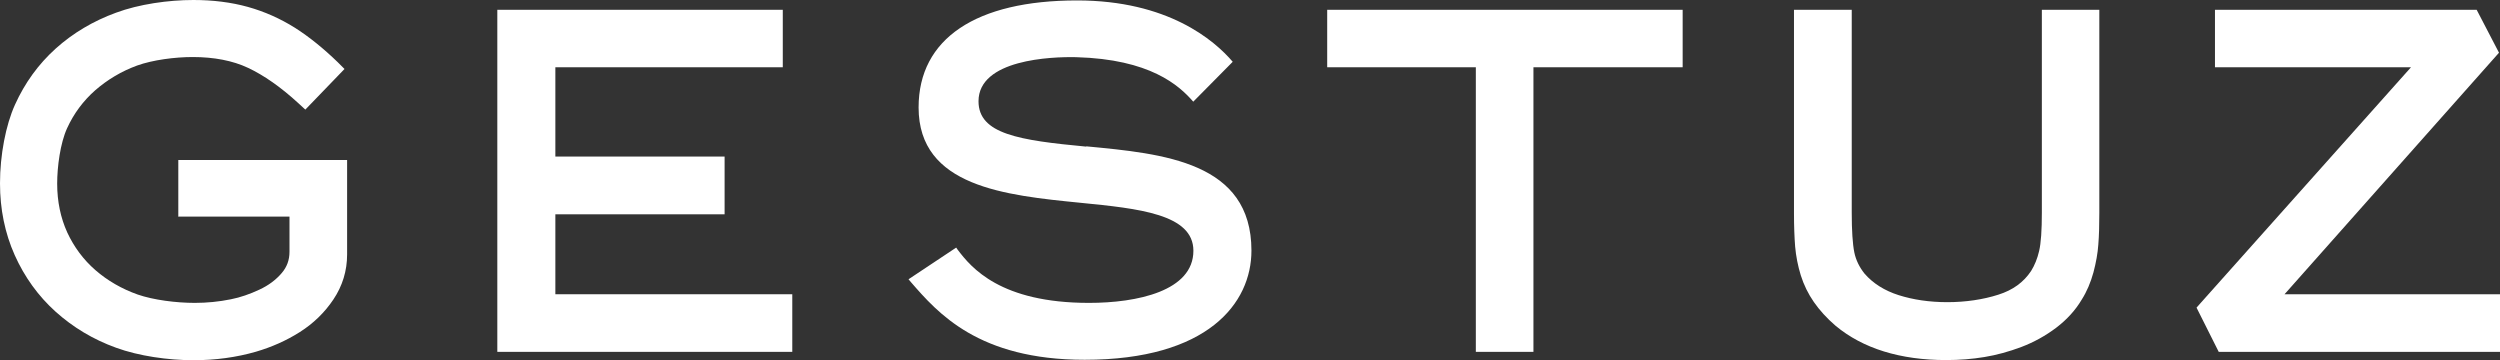 <?xml version="1.0" encoding="UTF-8"?>
<svg id="Layer_2" xmlns="http://www.w3.org/2000/svg" version="1.1" viewBox="0 0 173.58 25">
  <rect x="0" y="0" width="173.58" height="25" fill="#333333" stroke="none"/>
  <!-- Generator: Adobe Illustrator 30.0.0, SVG Export Plug-In . SVG Version: 2.1.1 Build 123)  -->
  <defs>
    <style>
      .st0 {
        fill: #fff;
      }
    </style>
  </defs>
  <g id="Layer_1-2">
    <g>
      <path class="st0" d="M12.37,15.04h7.73v2.44c0,.58-.18,1.06-.54,1.48-.4.47-.92.86-1.55,1.15-.66.31-1.32.54-1.98.67-.83.17-1.67.25-2.51.25-1.29,0-2.86-.2-3.96-.58-1.1-.39-2.09-.96-2.93-1.69-.84-.73-1.49-1.61-1.96-2.62-.46-1.01-.7-2.15-.7-3.39,0-1.16.21-2.8.69-3.85.46-1.01,1.12-1.9,1.95-2.63.85-.74,1.82-1.32,2.91-1.72,1.09-.39,2.62-.59,3.86-.59,1.48,0,2.78.25,3.84.75,1.09.51,2.27,1.33,3.49,2.45l.49.45,2.72-2.82-.47-.47c-.98-.95-1.98-1.76-2.97-2.39-1.02-.64-2.12-1.13-3.27-1.45C16.06.16,14.79,0,13.43,0,11.69,0,9.65.29,8.06.88c-1.59.58-3,1.42-4.19,2.49-1.2,1.08-2.15,2.39-2.83,3.9C.4,8.68,0,10.77,0,12.73c0,1.79.34,3.46,1.02,4.98.68,1.52,1.63,2.84,2.84,3.93,1.2,1.08,2.61,1.93,4.19,2.5,1.58.58,3.63.87,5.39.87,1.52,0,2.98-.2,4.33-.59,1.09-.32,2.11-.77,3.04-1.36.95-.6,1.74-1.37,2.34-2.27.63-.94.95-1.99.95-3.12v-6.56h-11.72v3.95l-.02-.02Z"/>
      <polygon class="st0" points="34.53 .68 34.53 24.43 55.01 24.43 55.01 20.43 38.56 20.43 38.56 14.88 50.31 14.88 50.31 10.87 38.56 10.87 38.56 4.67 54.35 4.67 54.35 .68 34.53 .68"/>
      <polygon class="st0" points="92.15 .68 92.15 4.67 102.47 4.67 102.47 24.43 106.47 24.43 106.47 4.67 116.83 4.67 116.83 .68 92.15 .68"/>
      <path class="st0" d="M141.77,14.76c0,1.22-.06,2.12-.19,2.67-.12.52-.31.99-.56,1.39-.52.78-1.26,1.32-2.27,1.64-1.06.34-2.28.52-3.54.52s-2.38-.17-3.39-.49c-.97-.31-1.77-.81-2.36-1.49-.36-.45-.6-.94-.71-1.47-.12-.59-.18-1.52-.18-2.77V.68h-4.01v14.14c0,.88.03,1.66.08,2.3.06.67.19,1.34.39,1.99.21.67.52,1.3.91,1.86.39.56.89,1.12,1.51,1.65,1.9,1.58,4.49,2.38,7.68,2.38.92,0,1.81-.07,2.65-.21.86-.14,1.72-.38,2.57-.7.87-.33,1.68-.78,2.41-1.33.75-.57,1.35-1.23,1.78-1.96.35-.55.62-1.19.81-1.88.18-.68.3-1.34.34-1.94.05-.6.07-1.34.07-2.2V.68h-3.99v14.08Z"/>
      <polygon class="st0" points="153.79 .68 153.79 4.67 167.4 4.67 152.82 21.01 152.51 21.36 154.05 24.43 173.58 24.43 173.58 20.43 158.62 20.43 173.51 3.66 171.96 .68 153.79 .68"/>
      <path class="st0" d="M75.42,10.18c-4.66-.44-7.48-.87-7.48-3.15,0-2.9,5.04-3.1,6.78-3.06,5.13.14,7.14,1.95,8.13,3.09l2.74-2.77C84.3,2.78,81.08.03,74.78.03c-7,0-11,2.64-11,7.43,0,5.51,6.03,6.1,11.24,6.62,4.03.4,7.84.78,7.84,3.33,0,2.8-3.91,3.62-7.25,3.62-6.14,0-8.17-2.43-9.13-3.71l-.09-.13-3.31,2.2.16.19c1.87,2.15,4.69,5.4,12.07,5.4,8.54,0,11.58-3.92,11.58-7.58,0-6.16-6.09-6.73-11.47-7.24"/>
    </g>
  </g>
</svg>